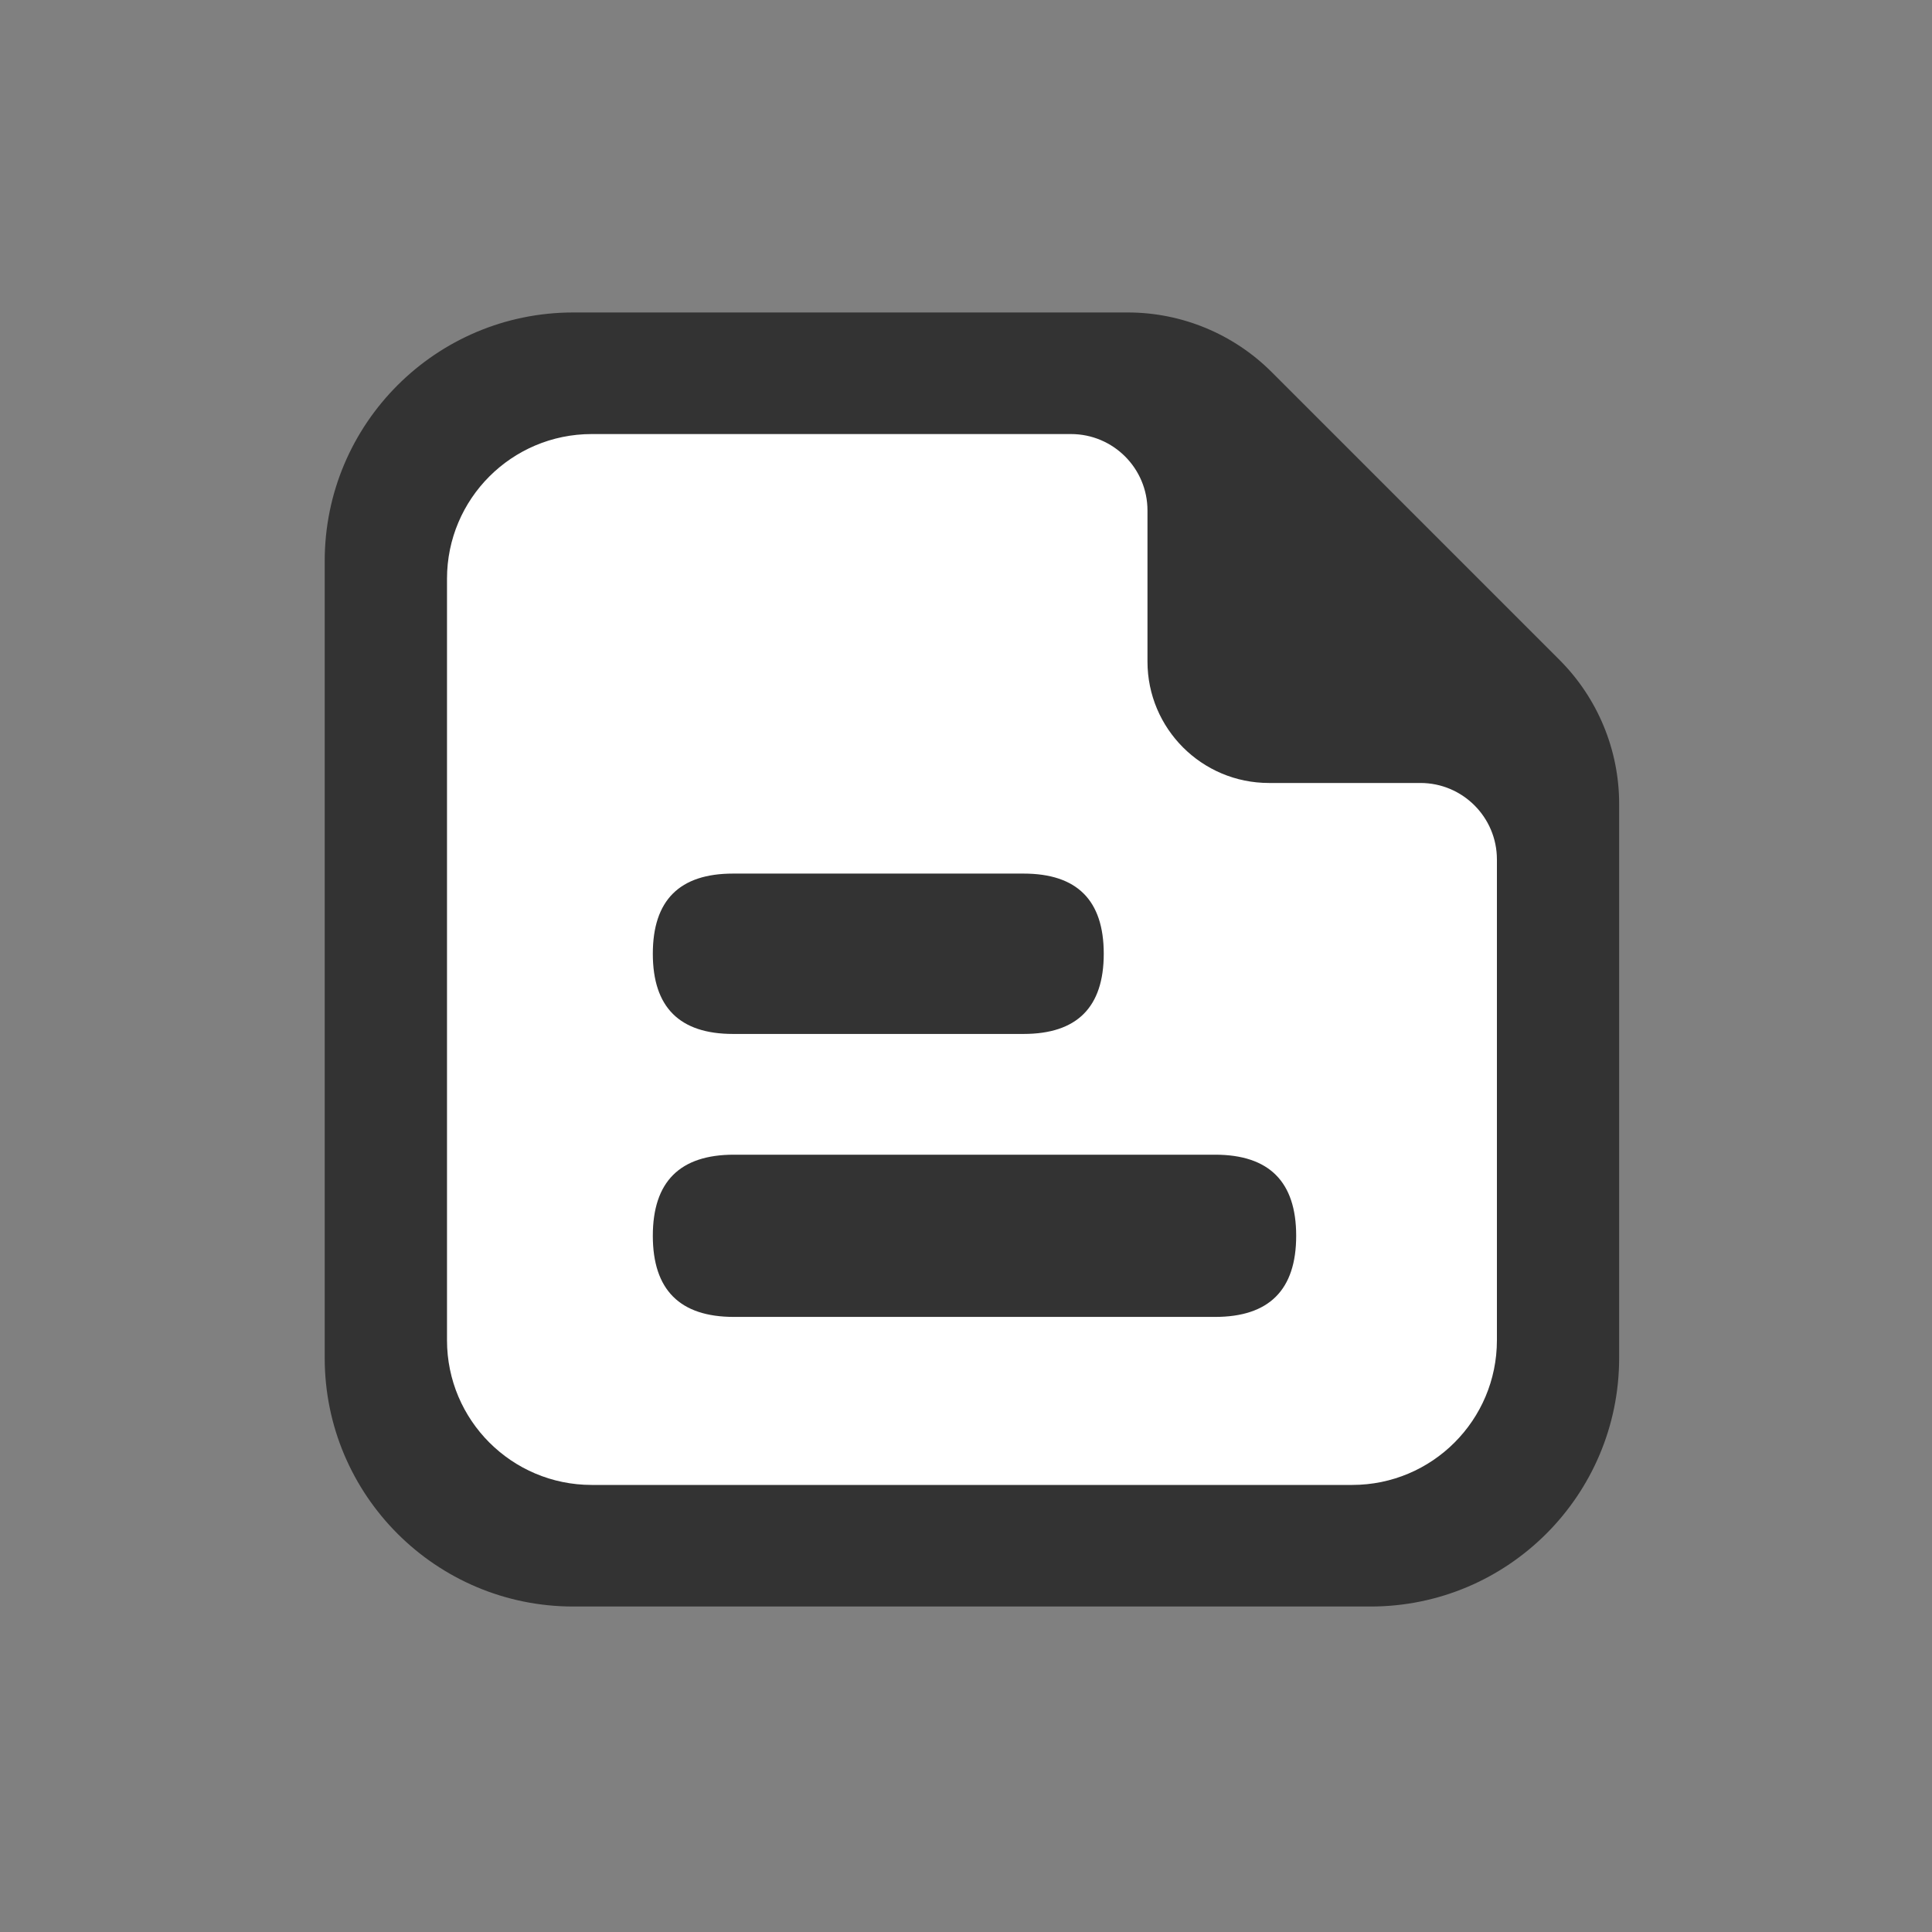 <svg width="30" height="30" viewBox="0 0 30 30" fill="none" xmlns="http://www.w3.org/2000/svg">
<rect x="0" y="0" width="30" height="30" fill="#808080" stroke="none"/>
<path d="M17.512 4.852H8.902C6.77 4.852 5.042 6.58 5.042 8.712V21.086C5.042 23.218 6.771 24.946 8.902 24.946H21.282C23.414 24.946 25.142 23.217 25.142 21.086V12.482C25.142 11.643 24.808 10.839 24.215 10.246L19.747 5.778C19.154 5.185 18.35 4.852 17.512 4.852H17.512Z" fill="#333333"/>
<path d="M17.818 10.272V7.927C17.818 7.271 17.286 6.74 16.63 6.74H9.188C7.947 6.74 6.941 7.746 6.941 8.987V20.811C6.941 22.052 7.947 23.058 9.188 23.058H20.997C22.238 23.058 23.244 22.052 23.244 20.811V13.346C23.244 12.69 22.712 12.158 22.056 12.158H19.704C18.662 12.158 17.818 11.314 17.818 10.272H17.818Z" fill="white"/>
<path d="M11.382 13.565H15.894C16.724 13.565 17.139 13.979 17.139 14.81C17.139 15.64 16.724 16.055 15.894 16.055H11.382C10.552 16.055 10.137 15.64 10.137 14.81C10.137 13.979 10.552 13.565 11.382 13.565Z" fill="#333333"/>
<path d="M11.396 17.93H18.867C19.707 17.93 20.127 18.35 20.127 19.189C20.127 20.029 19.707 20.449 18.867 20.449H11.396C10.557 20.449 10.137 20.029 10.137 19.189C10.137 18.35 10.557 17.93 11.396 17.93Z" fill="#333333"/>
</svg>
